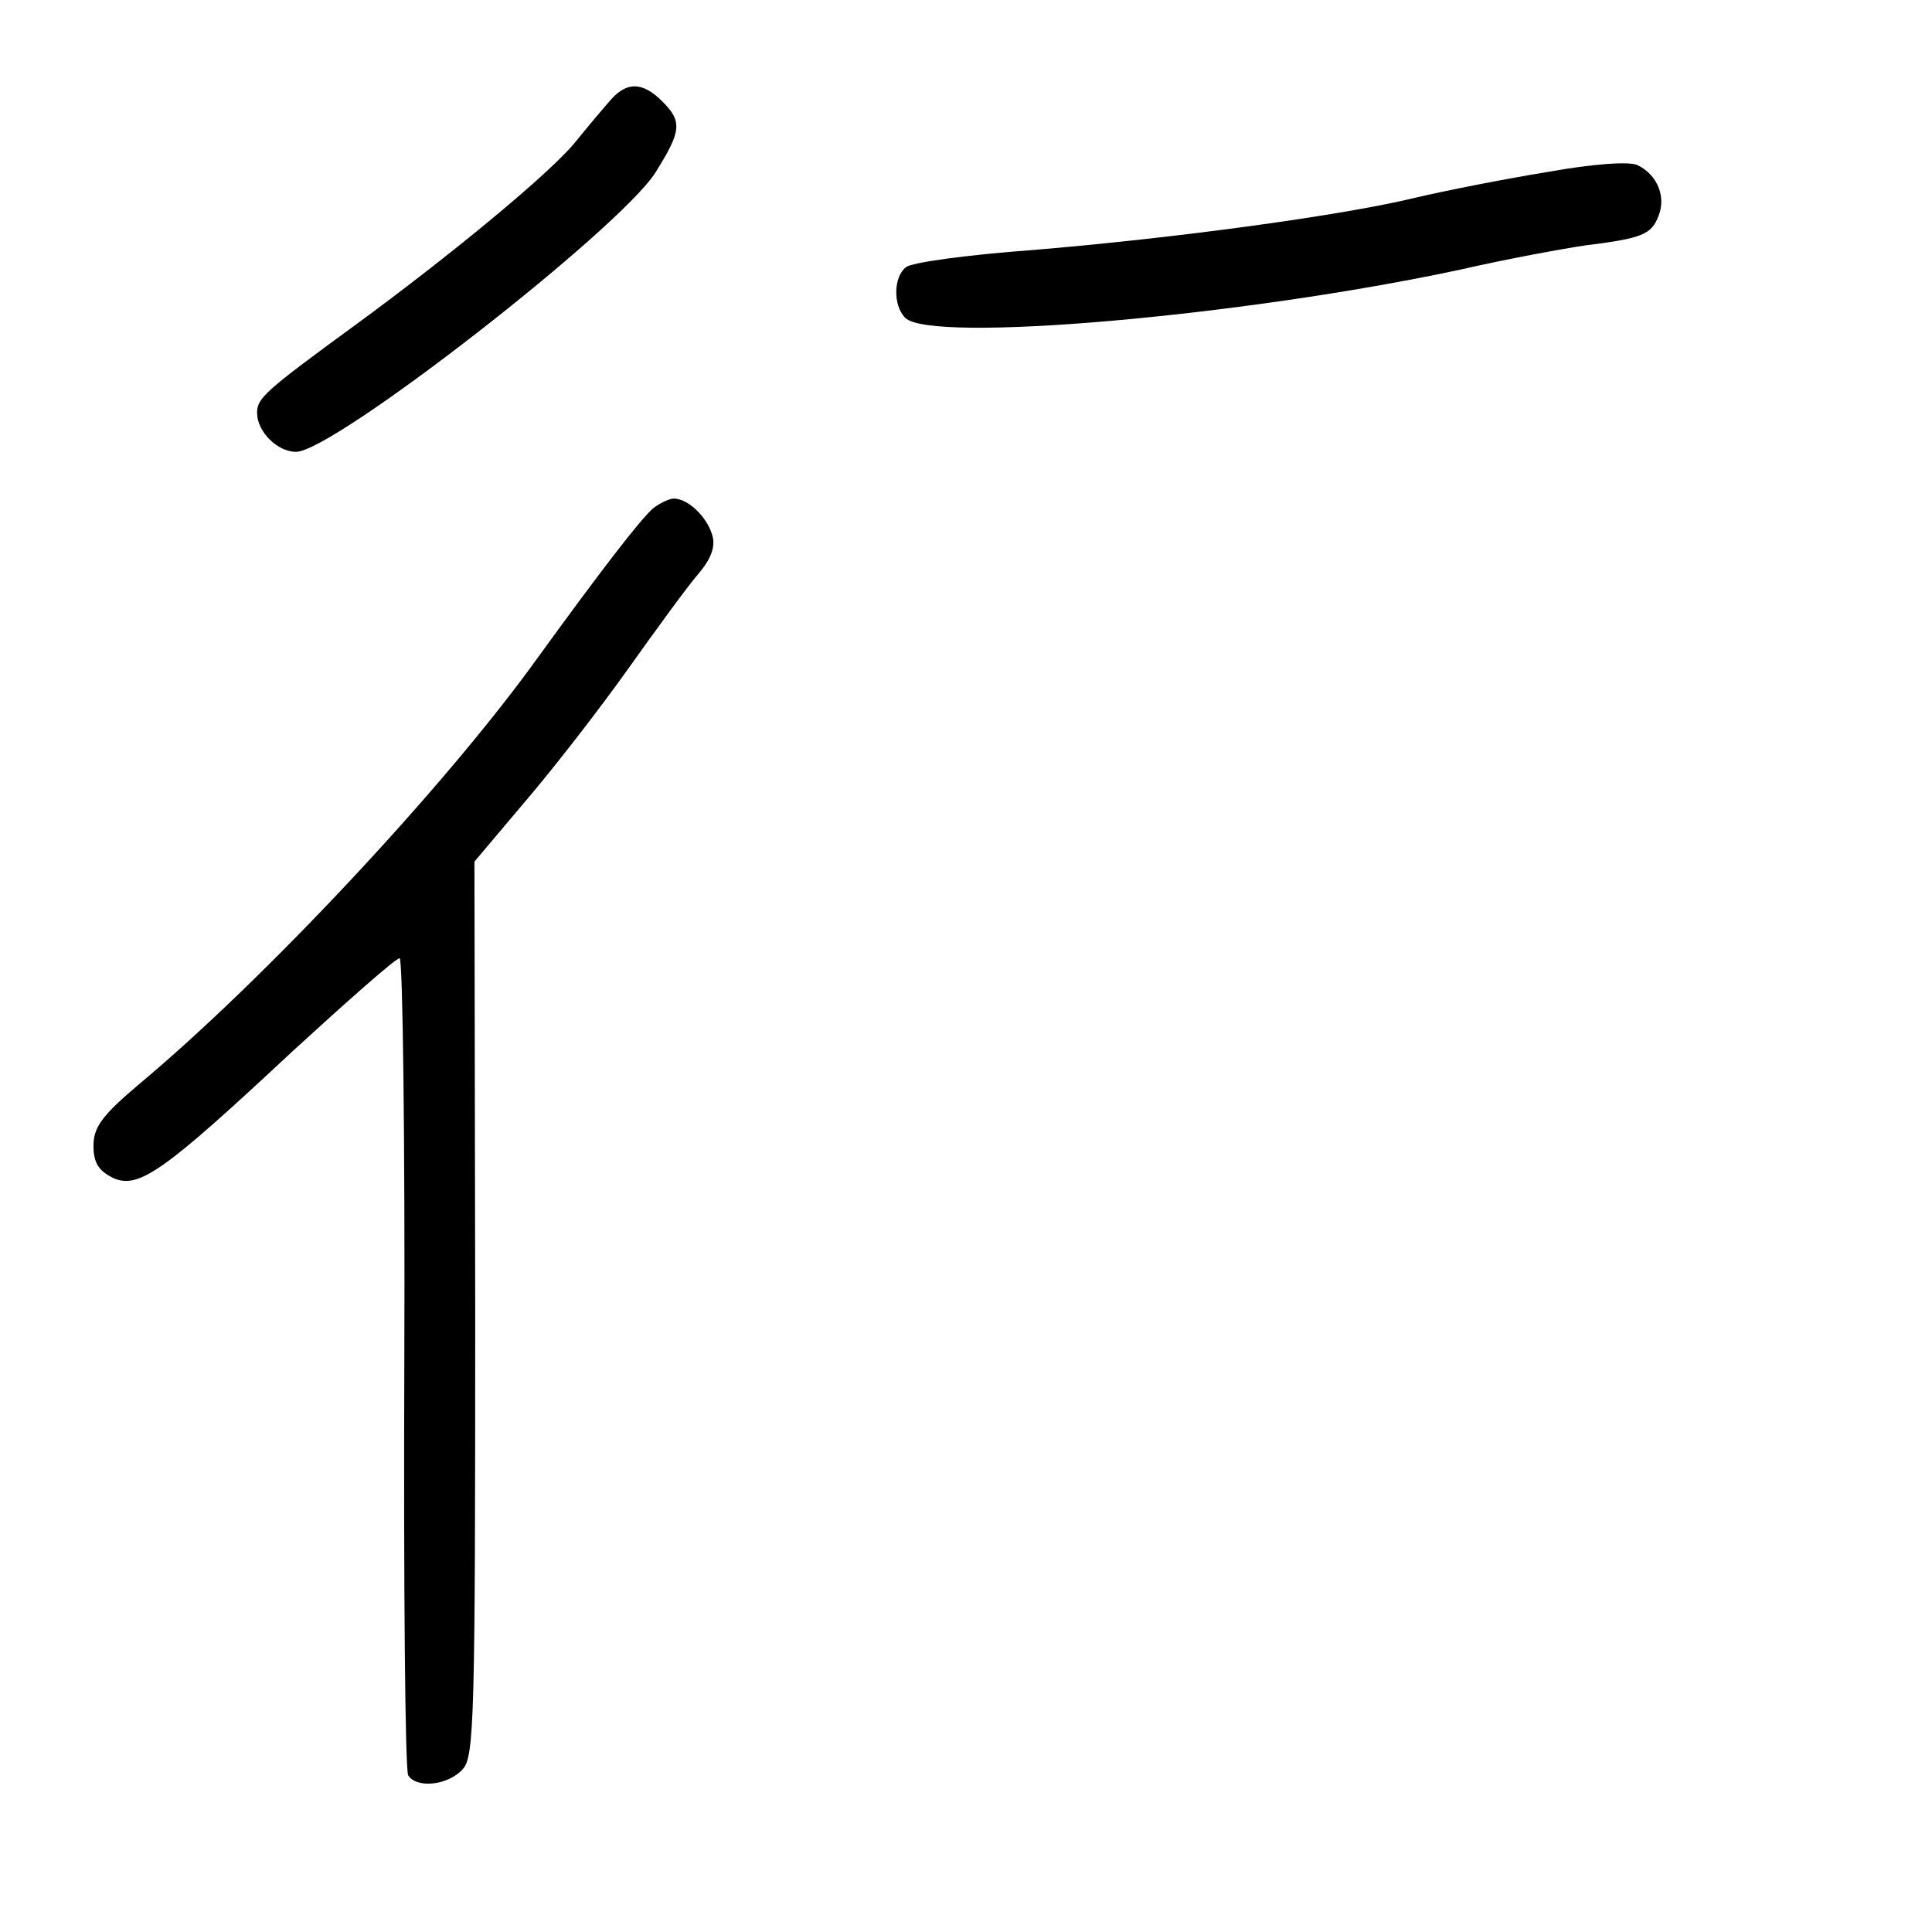 <?xml version="1.0" standalone="no"?>
<!DOCTYPE svg PUBLIC "-//W3C//DTD SVG 20010904//EN"
 "http://www.w3.org/TR/2001/REC-SVG-20010904/DTD/svg10.dtd">
<svg version="1.0" xmlns="http://www.w3.org/2000/svg"
 width="248pt" height="248pt" viewBox="0 0 248 248"
 preserveAspectRatio="xMidYMid meet">
<g transform="translate(0,248) scale(0.1,-0.1)"
fill="#000000" stroke="none">
<path d="M785 2353 c-9 -10 -30 -35 -47 -56 -32 -39 -156 -142 -283 -235 -115
-84 -125 -93 -125 -112 0 -24 26 -50 50 -50 48 0 414 285 461 358 34 54 35 66
9 92 -25 25 -45 25 -65 3z"/>
<path d="M1985 2259 c-55 -9 -131 -24 -169 -33 -95 -23 -310 -52 -491 -67 -82
-6 -156 -16 -162 -22 -16 -12 -17 -49 -1 -65 33 -33 433 2 713 62 61 14 133
27 160 31 73 9 85 14 94 38 10 25 -2 53 -27 65 -10 5 -56 2 -117 -9z"/>
<path d="M839 1828 c-16 -13 -71 -85 -150 -194 -118 -164 -350 -412 -512 -547
-46 -39 -57 -54 -57 -78 0 -22 7 -32 25 -41 33 -15 65 8 231 163 71 65 132
119 137 119 4 0 7 -233 6 -519 -1 -285 1 -524 5 -530 11 -17 51 -13 70 8 15
16 16 68 16 592 l-1 573 65 77 c36 42 95 118 132 170 37 52 77 107 91 123 16
19 22 35 17 50 -7 23 -31 46 -49 46 -6 0 -18 -6 -26 -12z"/>
</g>
</svg>
